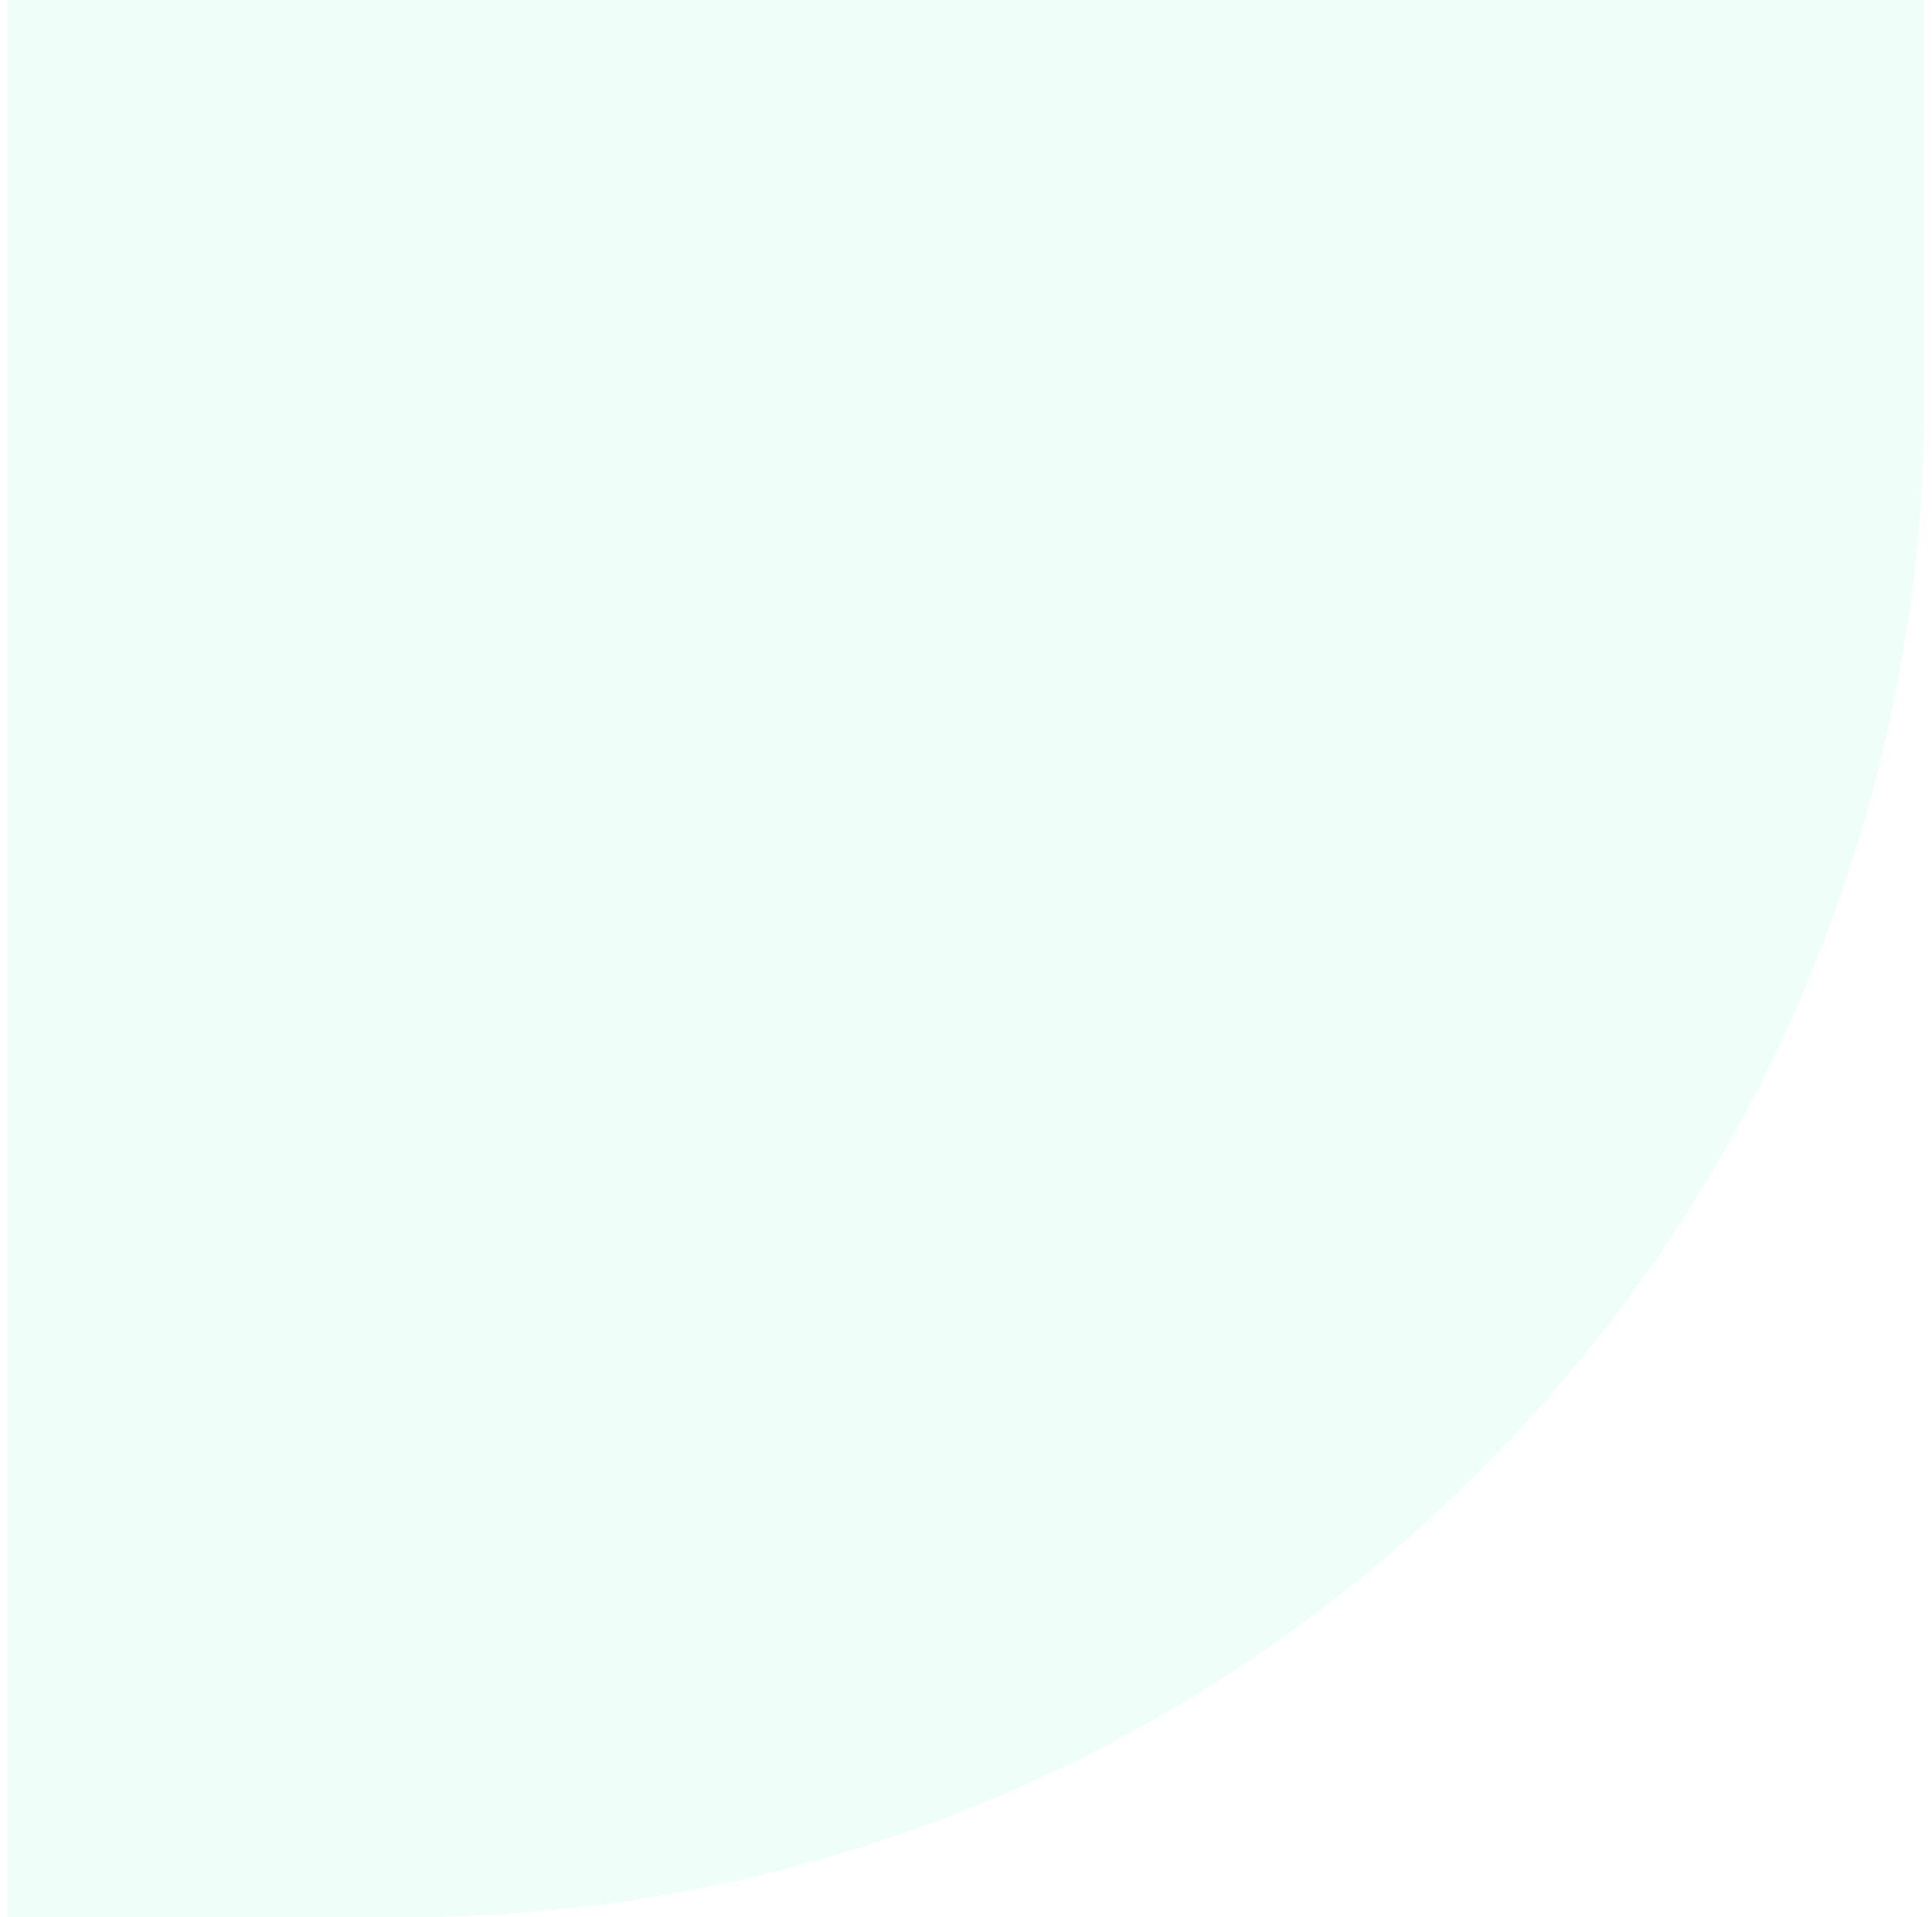 <svg xmlns="http://www.w3.org/2000/svg" width="127" height="126" viewBox="0 0 127 126" fill="none"><path d="M0.504 0H126.504V26C126.504 81.229 81.733 126 26.504 126H0.504V0Z" fill="#23E5AF" fill-opacity="0.07"></path></svg>